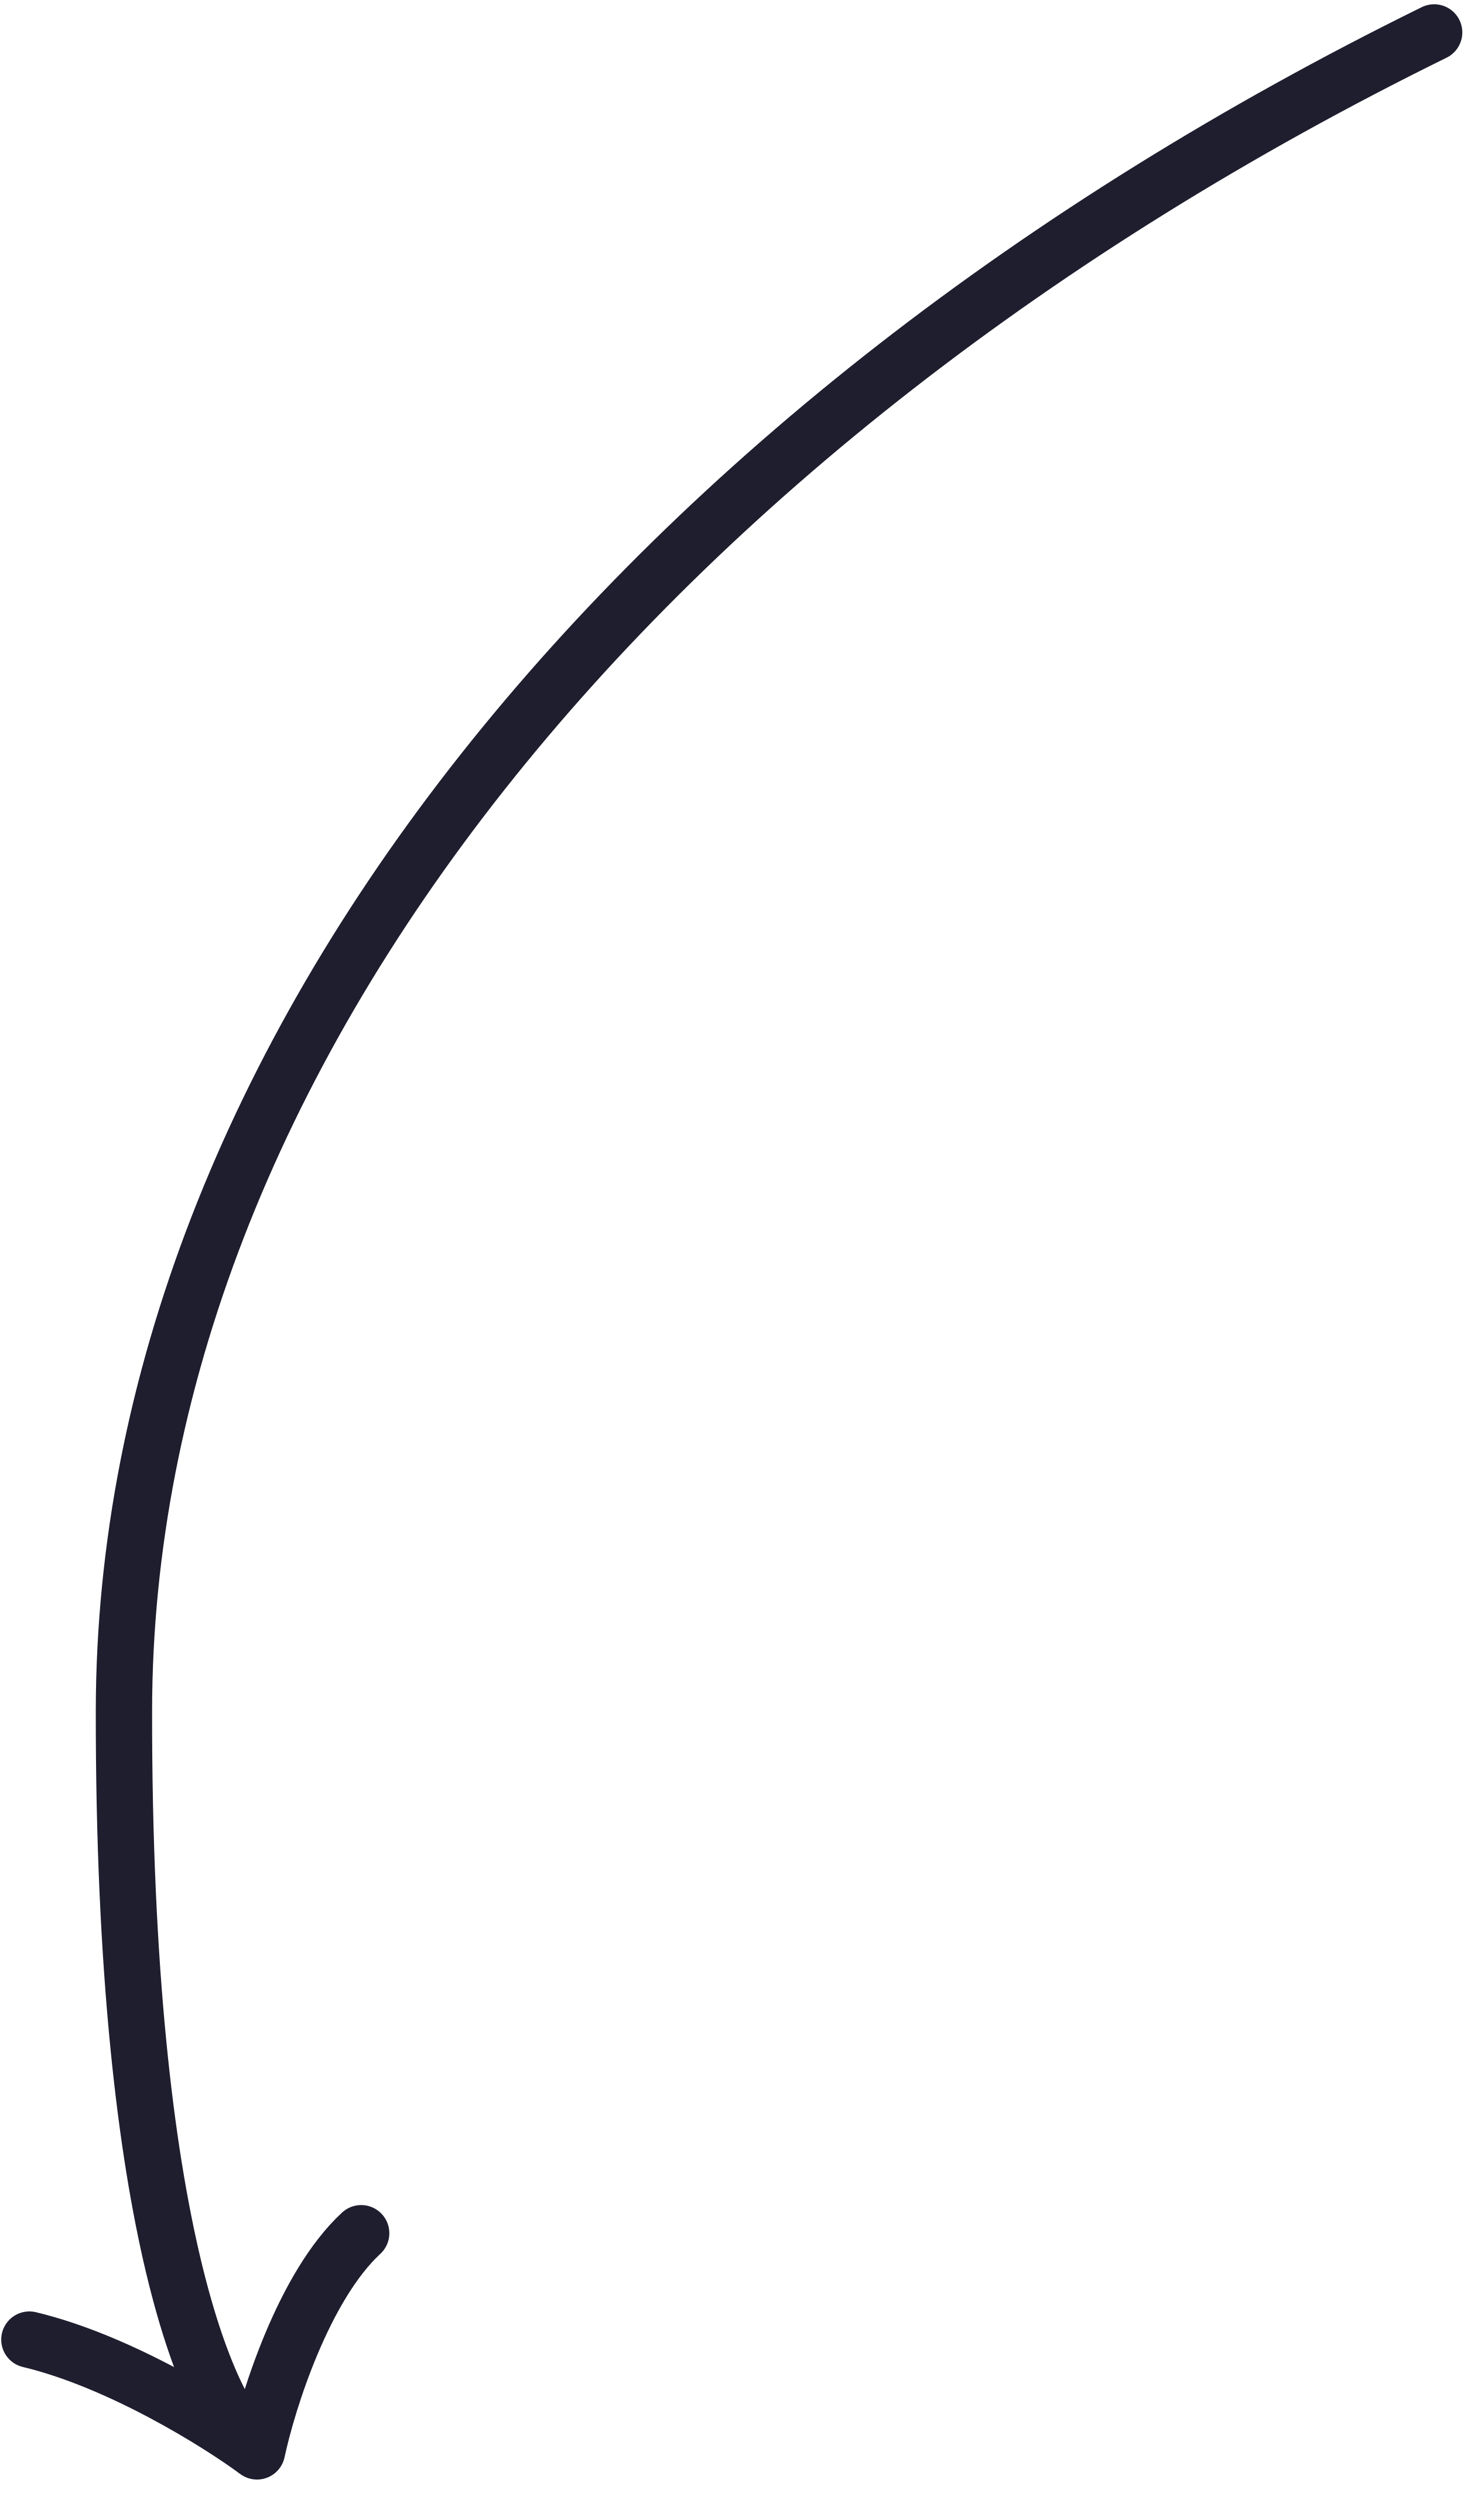 <svg xmlns="http://www.w3.org/2000/svg" width="130" height="222" viewBox="0 0 130 222" fill="none"><path d="M127.35 2.879C57.06 37.459 11.069 93.791 11.006 151.901C10.957 198.389 18.862 215.118 22.822 217.672M22.822 217.672C23.785 213.173 26.983 202.999 32.072 198.299M22.822 217.672C19.438 215.165 10.658 209.669 2.608 207.744" stroke="#1E1E2F" stroke-width="5" stroke-linecap="round"></path></svg>